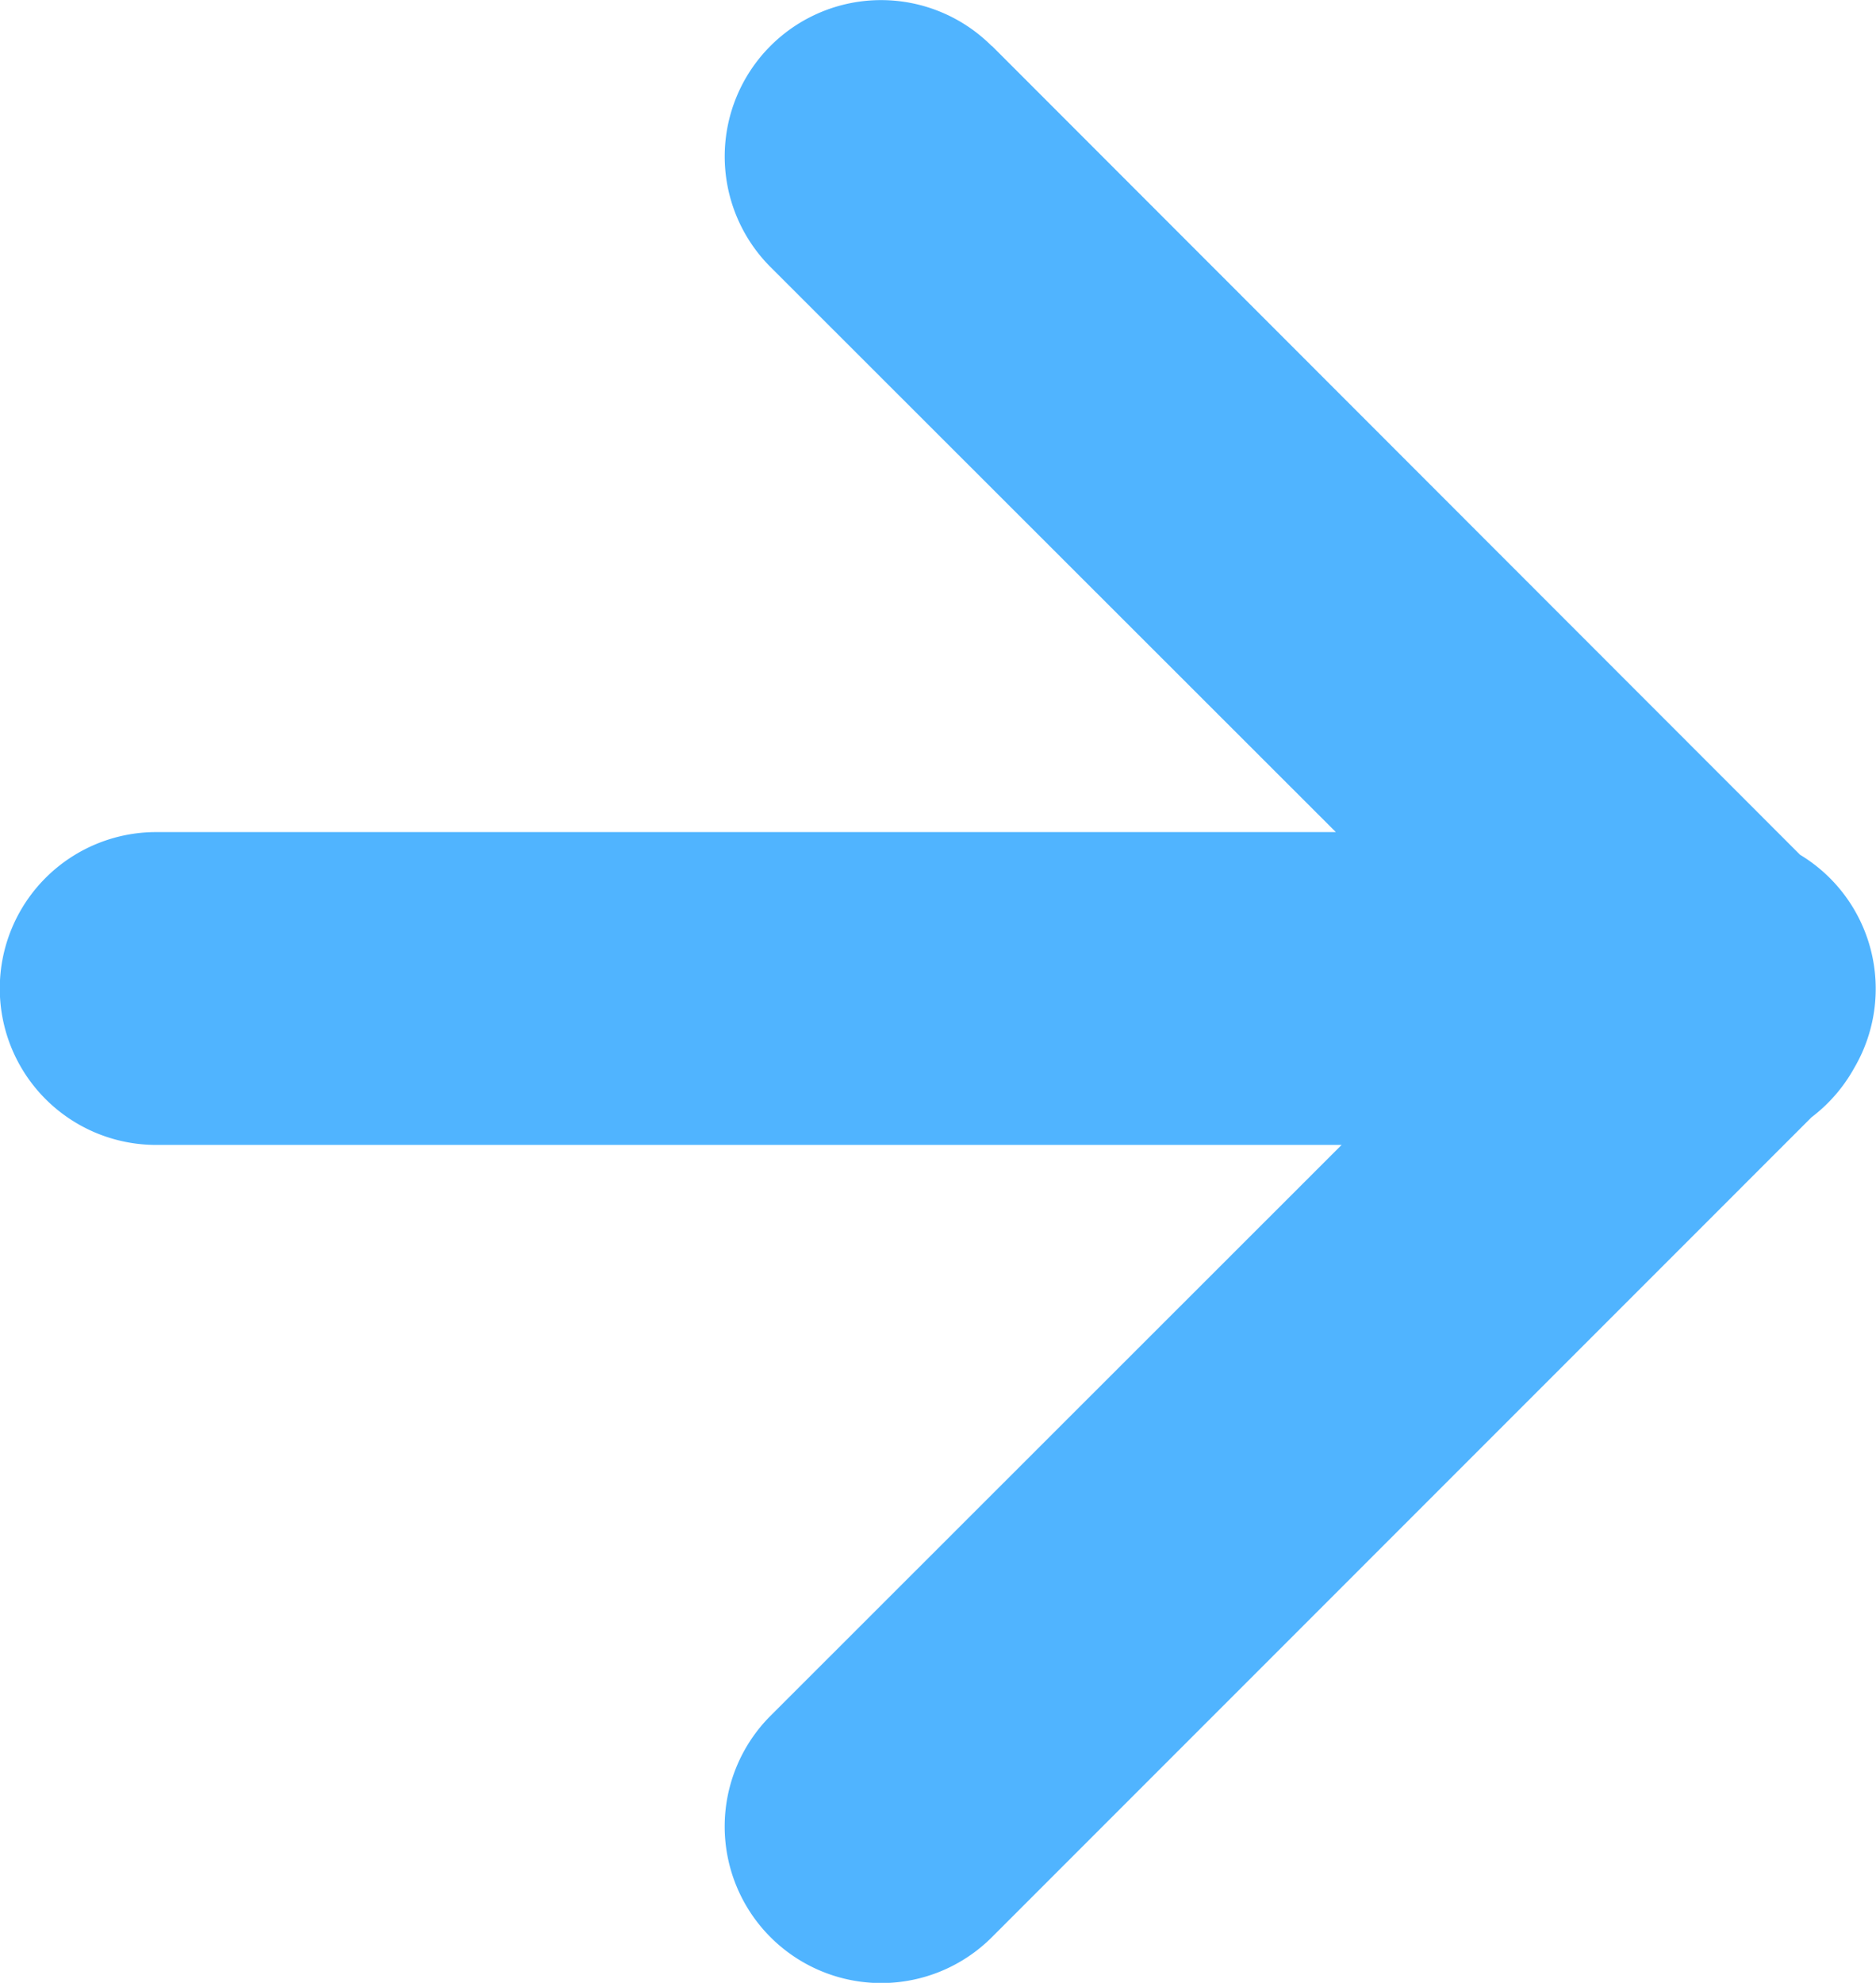 <svg xmlns="http://www.w3.org/2000/svg" width="17.31" height="18.292" viewBox="0 0 17.31 18.292">
  <g id="ico" transform="translate(17.309 18.292) rotate(180)">
    <path id="union" d="M8.156,17.868.7,10.407A1.444,1.444,0,0,1,.2,8.44a1.458,1.458,0,0,1,.394-.455L8.156.422A1.443,1.443,0,0,1,10.2,2.463L4.93,7.73H15.868a1.443,1.443,0,0,1,0,2.886H4.983L10.2,15.829a1.442,1.442,0,1,1-2.041,2.039Z" transform="translate(0 0)" fill="#50b4ff"/>
  </g>
</svg>
